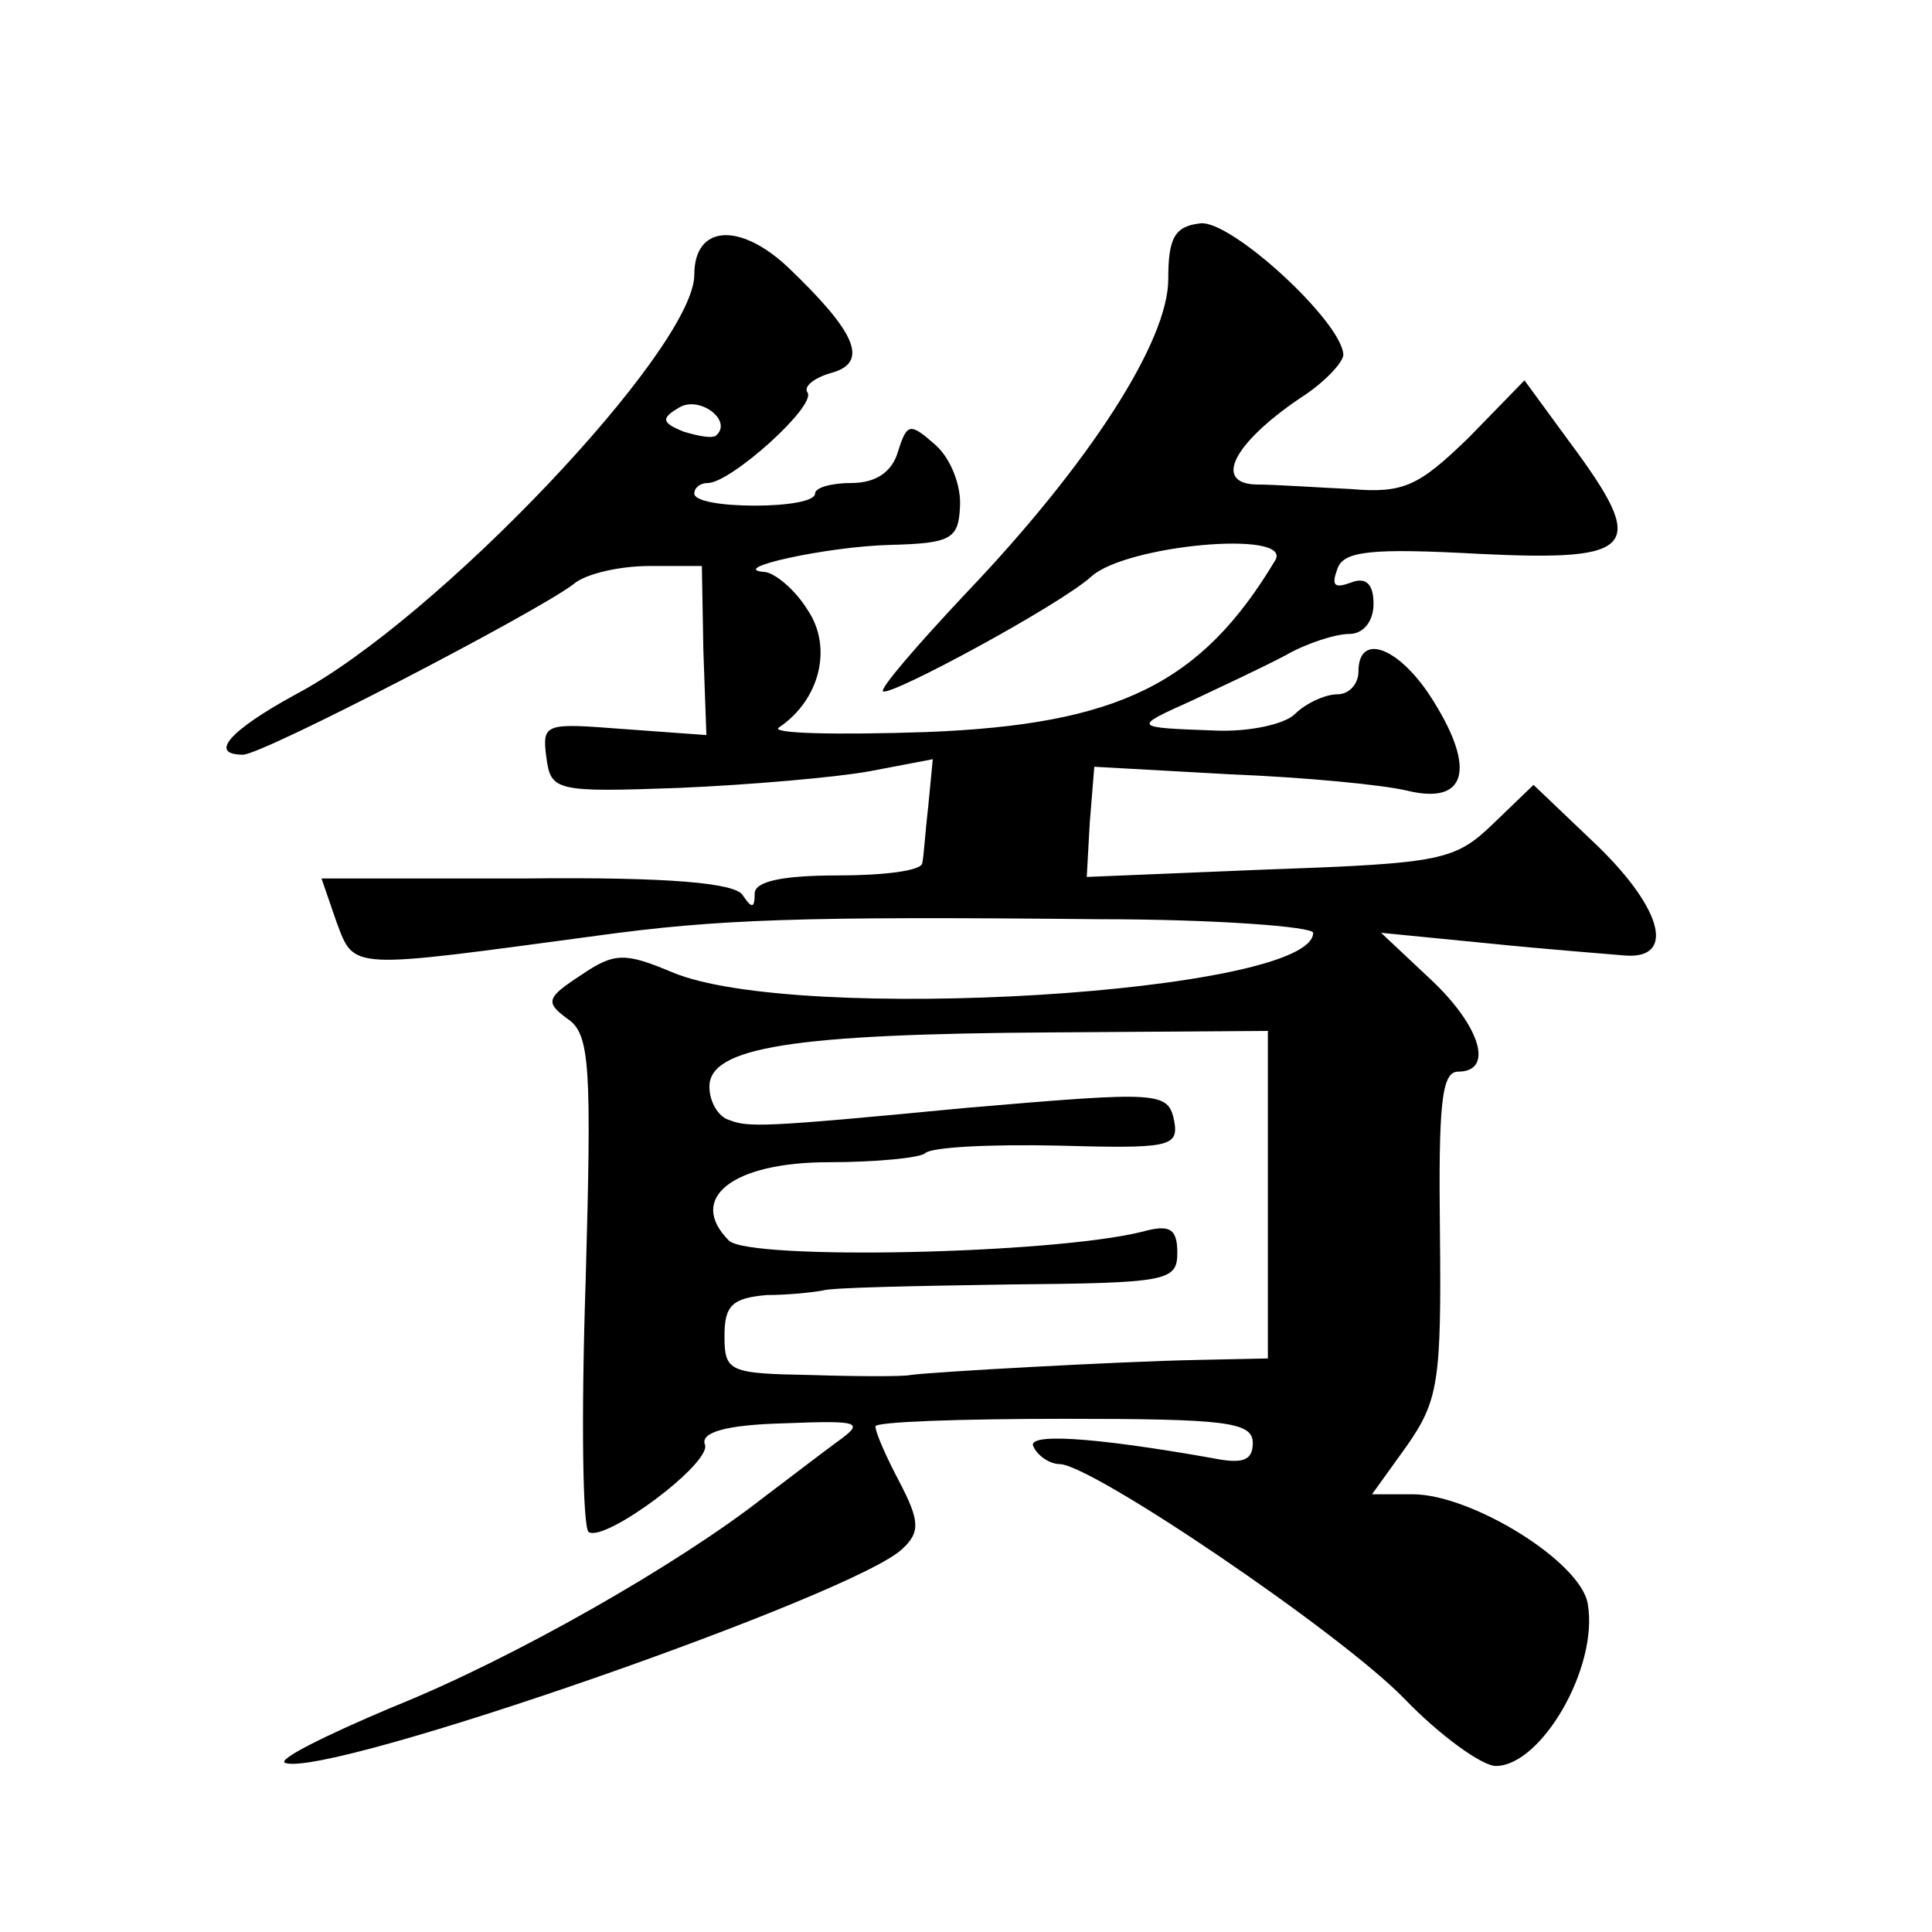 <?xml version="1.0" standalone="no"?>
<!DOCTYPE svg PUBLIC "-//W3C//DTD SVG 20010904//EN"
 "http://www.w3.org/TR/2001/REC-SVG-20010904/DTD/svg10.dtd">
<svg version="1.0" xmlns="http://www.w3.org/2000/svg"
 width="128pt" height="128pt" viewBox="0 0 128 128"
 preserveAspectRatio="xMidYMid meet">
<g transform="translate(0,128) scale(0.1,-0.1)"
fill="#0" stroke="none">
<path d="M795 1132 c-17 -2 -21 -10 -21 -37 0 -41 -52 -122 -134 -208 -32 -34 -57
-63 -55 -65 4 -4 117 57 138 76 23 21 133 31 122 11 -49 -82 -104 -109 -231 -114
-60 -2 -104 -1 -98 3 27 18 36 53 19 78 -8 13 -21 24 -28 25 -27 2 41 17 83 18
40 1 45 4 46 25 1 14 -6 32 -16 41 -17 15 -19 15 -25 -4 -4 -14 -15 -21 -31 -21
-13 0 -24 -3 -24 -7 0 -5 -18 -8 -40 -8 -22 0 -40 3 -40 8 0 4 4 7 9 7 15 0 72
51 66 60 -3 4 5 10 16 13 25 7 16 27 -29 70 -32 30 -62 28 -62 -5 0 -49 -171 -229
-264 -278 -44 -24 -58 -40 -35 -40 13 0 194 94 219 113 8 7 31 12 50 12 l35 0 1
-56 2 -56 -55 4 c-52 4 -54 4 -51 -19 3 -22 6 -23 88 -20 47 2 104 7 126 11 l42
8 -3 -31 c-2 -17 -3 -34 -4 -38 -1 -5 -26 -8 -56 -8 -37 0 -55 -4 -55 -12 0 -10
-2 -10 -8 -1 -5 8 -49 12 -143 11 l-136 0 10 -29 c12 -32 8 -31 172 -9 80 11 134
13 333 11 78 0 142 -5 142 -9 0 -40 -343 -61 -425 -26 -31 13 -38 13 -60 -2 -23
-15 -24 -18 -9 -29 15 -10 16 -31 12 -174 -3 -89 -2 -163 2 -166 11 -7 82 46 77
58 -3 8 14 13 52 14 51 2 54 1 36 -12 -11 -8 -33 -25 -49 -37 -56 -44 -166 -107
-246 -139 -45 -19 -77 -35 -71 -37 29 -10 379 112 409 142 12 11 11 19 -2 44 -9
17 -16 33 -16 37 0 3 56 5 125 5 107 0 125 -2 125 -16 0 -12 -7 -14 -27 -10 -79
14 -125 17 -118 7 3 -6 11 -11 17 -11 21 0 185 -111 228 -155 24 -25 52 -45 61
-45 30 0 68 65 61 107 -4 28 -77 73 -116 73 l-27 0 23 32 c21 30 23 43 22 141 -1
85 1 107 12 107 24 0 15 30 -18 61 l-33 31 71 -7 c39 -4 79 -7 90 -8 34 -3 26 30
-17 72 l-43 41 -27 -26 c-25 -24 -34 -26 -148 -30 l-121 -5 2 36 3 37 90 -5 c50
-2 102 -7 118 -11 38 -9 45 14 17 59 -22 36 -50 47 -50 20 0 -8 -6 -15 -14 -15
-8 0 -21 -6 -28 -13 -7 -7 -31 -12 -53 -11 -55 2 -55 2 -15 20 19 9 47 22 62 30
14 8 33 14 42 14 9 0 16 8 16 20 0 13 -5 18 -15 14 -11 -4 -13 -2 -9 9 4 12 22
14 95 10 104 -5 111 4 59 74 l-30 41 -37 -38 c-33 -32 -43 -37 -78 -34 -22 1 -50
3 -63 3 -28 1 -15 27 29 57 16 10 29 24 29 29 -1 22 -75 90 -95 87z m-320 -140
c-2 -3 -12 -1 -22 2 -15 6 -15 9 -3 16 13 8 35 -8 25 -18z m365 -503 l0 -109 -47
-1 c-51 -1 -177 -8 -190 -10 -4 -1 -34 -1 -65 0 -55 1 -58 2 -58 26 0 20 5 25 28
27 15 0 32 2 37 3 6 2 61 3 123 4 105 1 112 2 112 21 0 16 -5 19 -23 14 -60 -15
-260 -19 -274 -6 -28 28 2 52 66 52 32 0 61 3 64 6 4 4 43 6 88 5 73 -2 80 -1 77
16 -4 20 -9 20 -138 9 -135 -13 -144 -13 -157 -8 -7 2 -13 12 -13 22 0 26 54 35
227 36 l143 1 0 -108z"/>
</g>
</svg>
